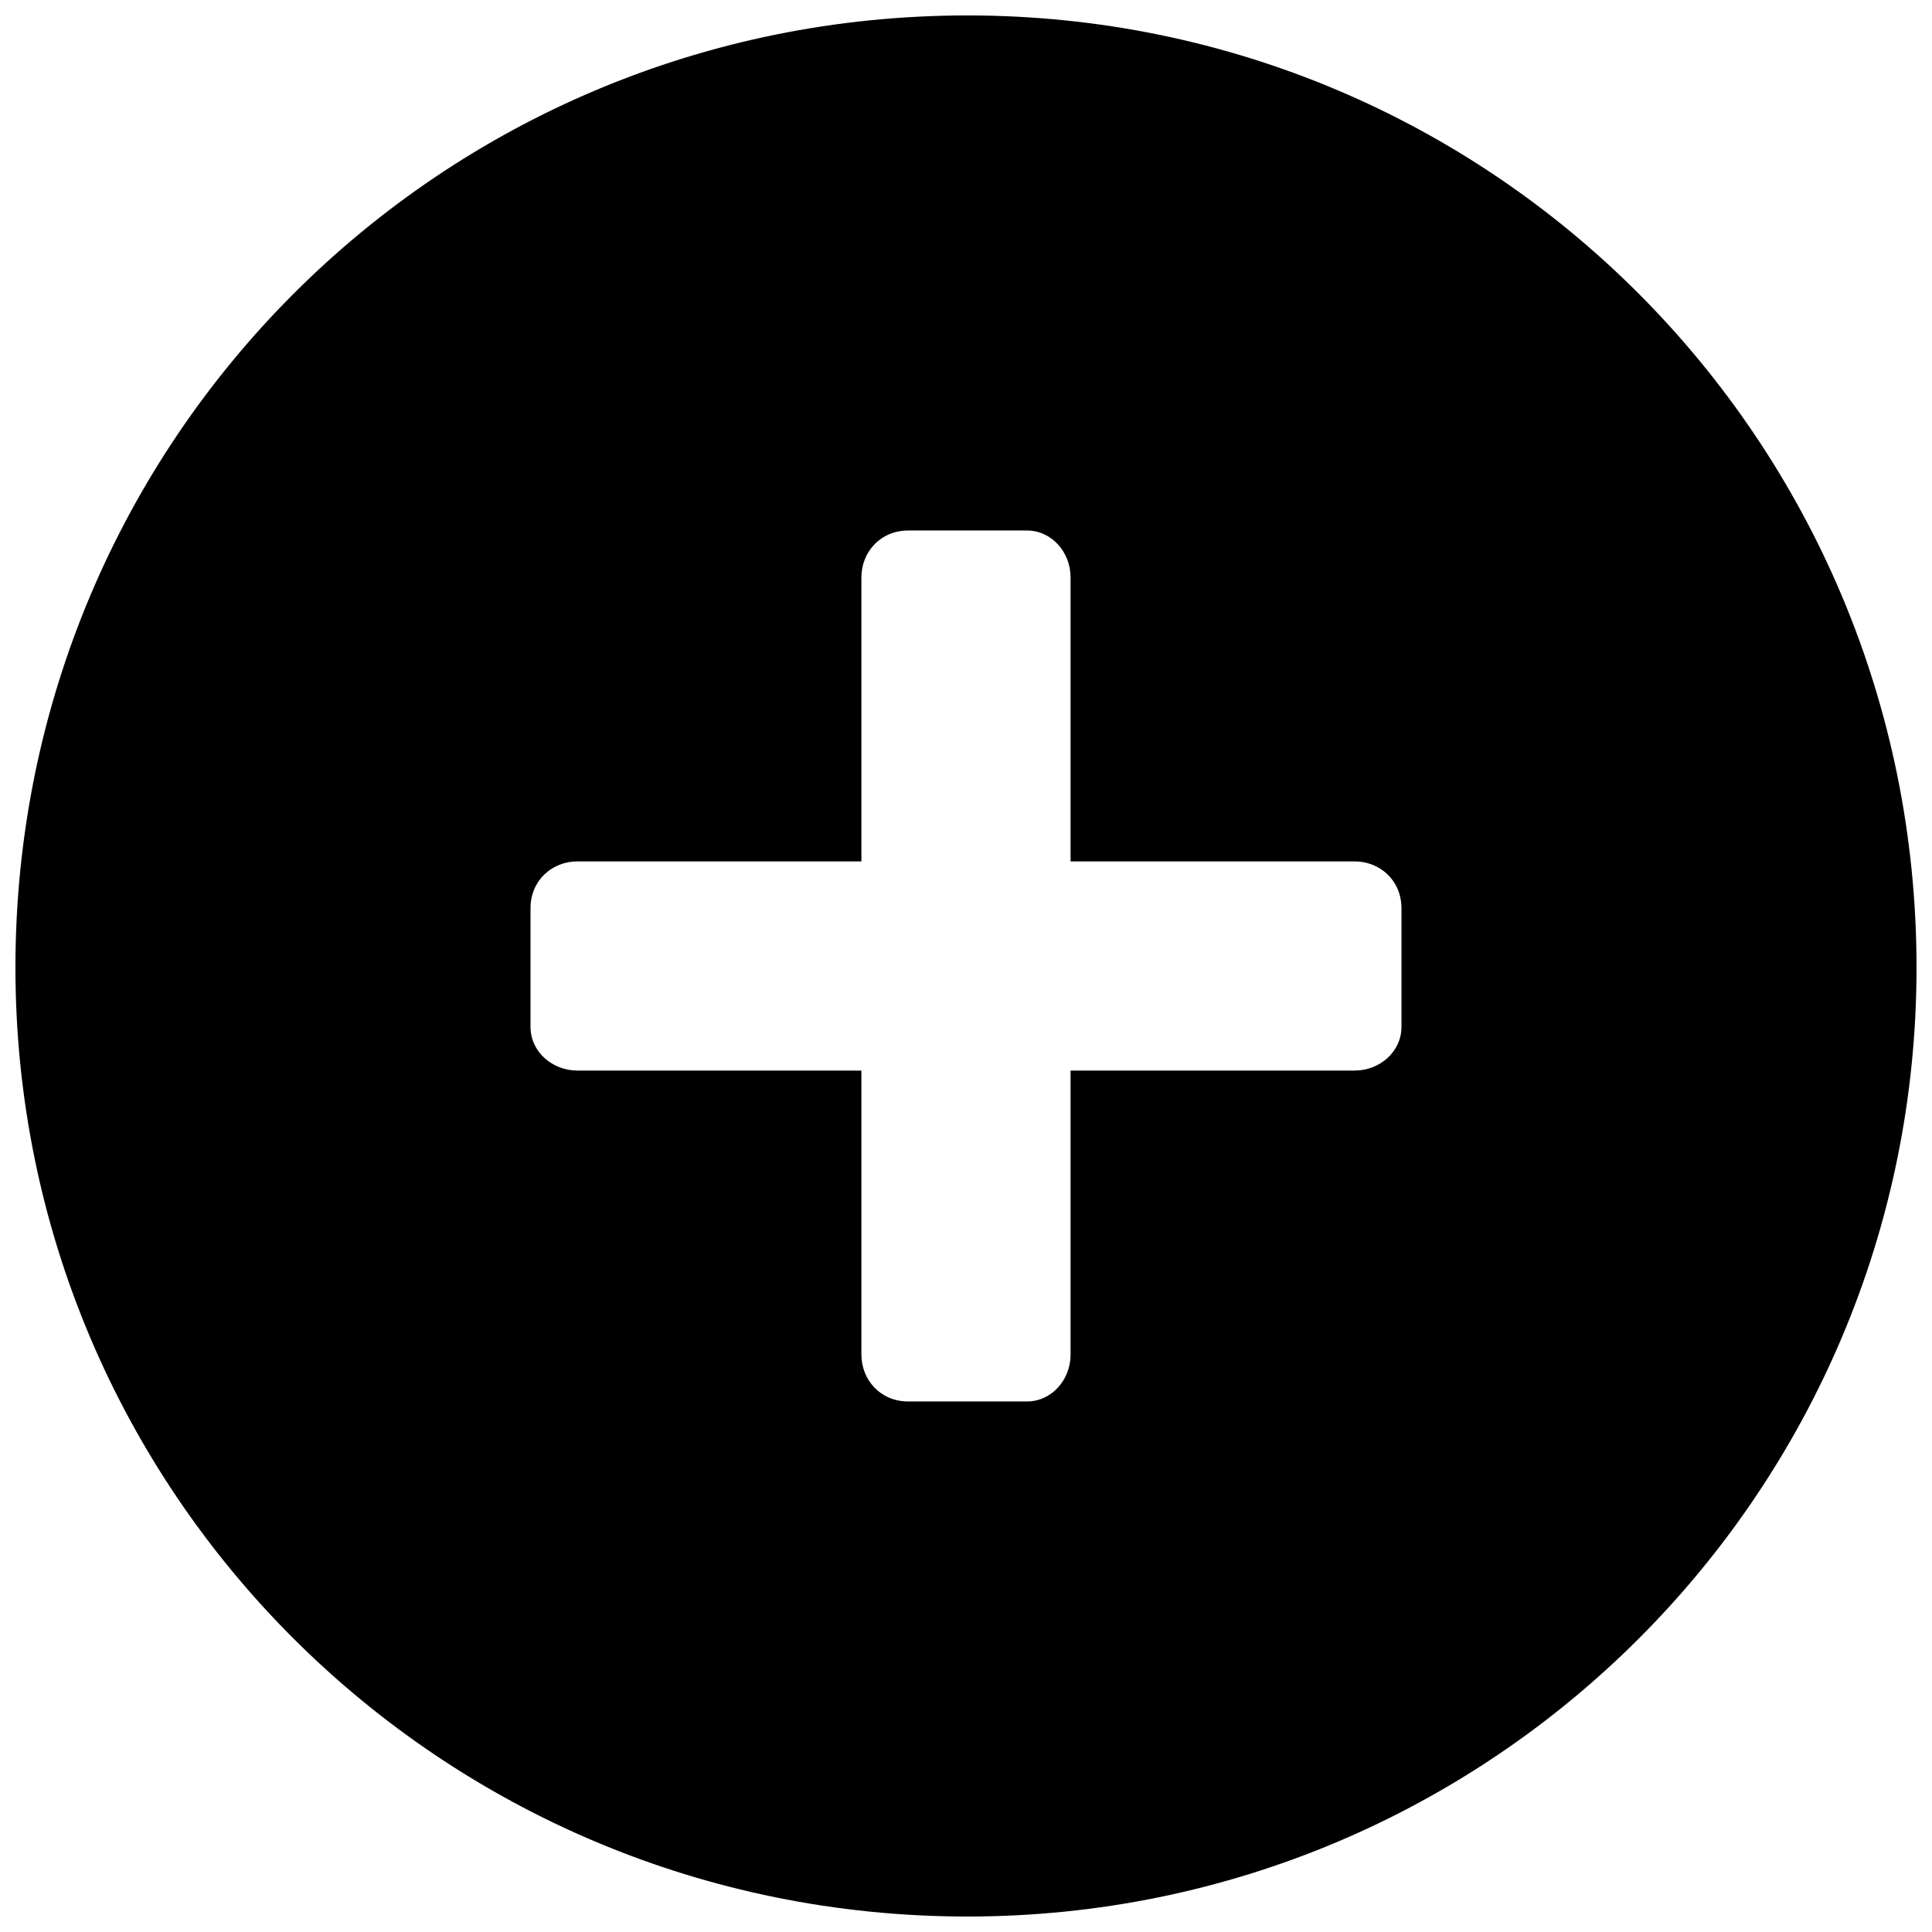 <?xml version="1.0" encoding="UTF-8"?>
<!-- Uploaded to: SVG Repo, www.svgrepo.com, Generator: SVG Repo Mixer Tools -->
<svg width="800px" height="800px" version="1.1" viewBox="144 144 512 512" xmlns="http://www.w3.org/2000/svg">
 <defs>
  <clipPath id="a">
   <path d="m148.09 148.09h503.81v503.81h-503.81z"/>
  </clipPath>
 </defs>
 <g clip-path="url(#a)">
  <path d="m400.41 148.09c138.98 0 251.49 112.51 251.49 252.32 0 138.98-112.51 251.49-251.49 251.49-139.81 0-252.32-112.51-252.32-251.49 0-139.81 112.51-252.32 252.32-252.32zm-15.719 136.5h31.438c6.617 0 11.582 5.789 11.582 12.41v75.281h75.281c6.617 0 12.41 4.965 12.41 12.41v31.438c0 6.617-5.789 11.582-12.41 11.582h-75.281v75.281c0 6.617-4.965 12.41-11.582 12.41h-31.438c-7.445 0-12.41-5.789-12.41-12.41v-75.281h-75.281c-6.617 0-12.41-4.965-12.41-11.582v-31.438c0-7.445 5.789-12.41 12.41-12.41h75.281v-75.281c0-6.617 4.965-12.41 12.41-12.41z" fill-rule="evenodd"/>
 </g>
</svg>